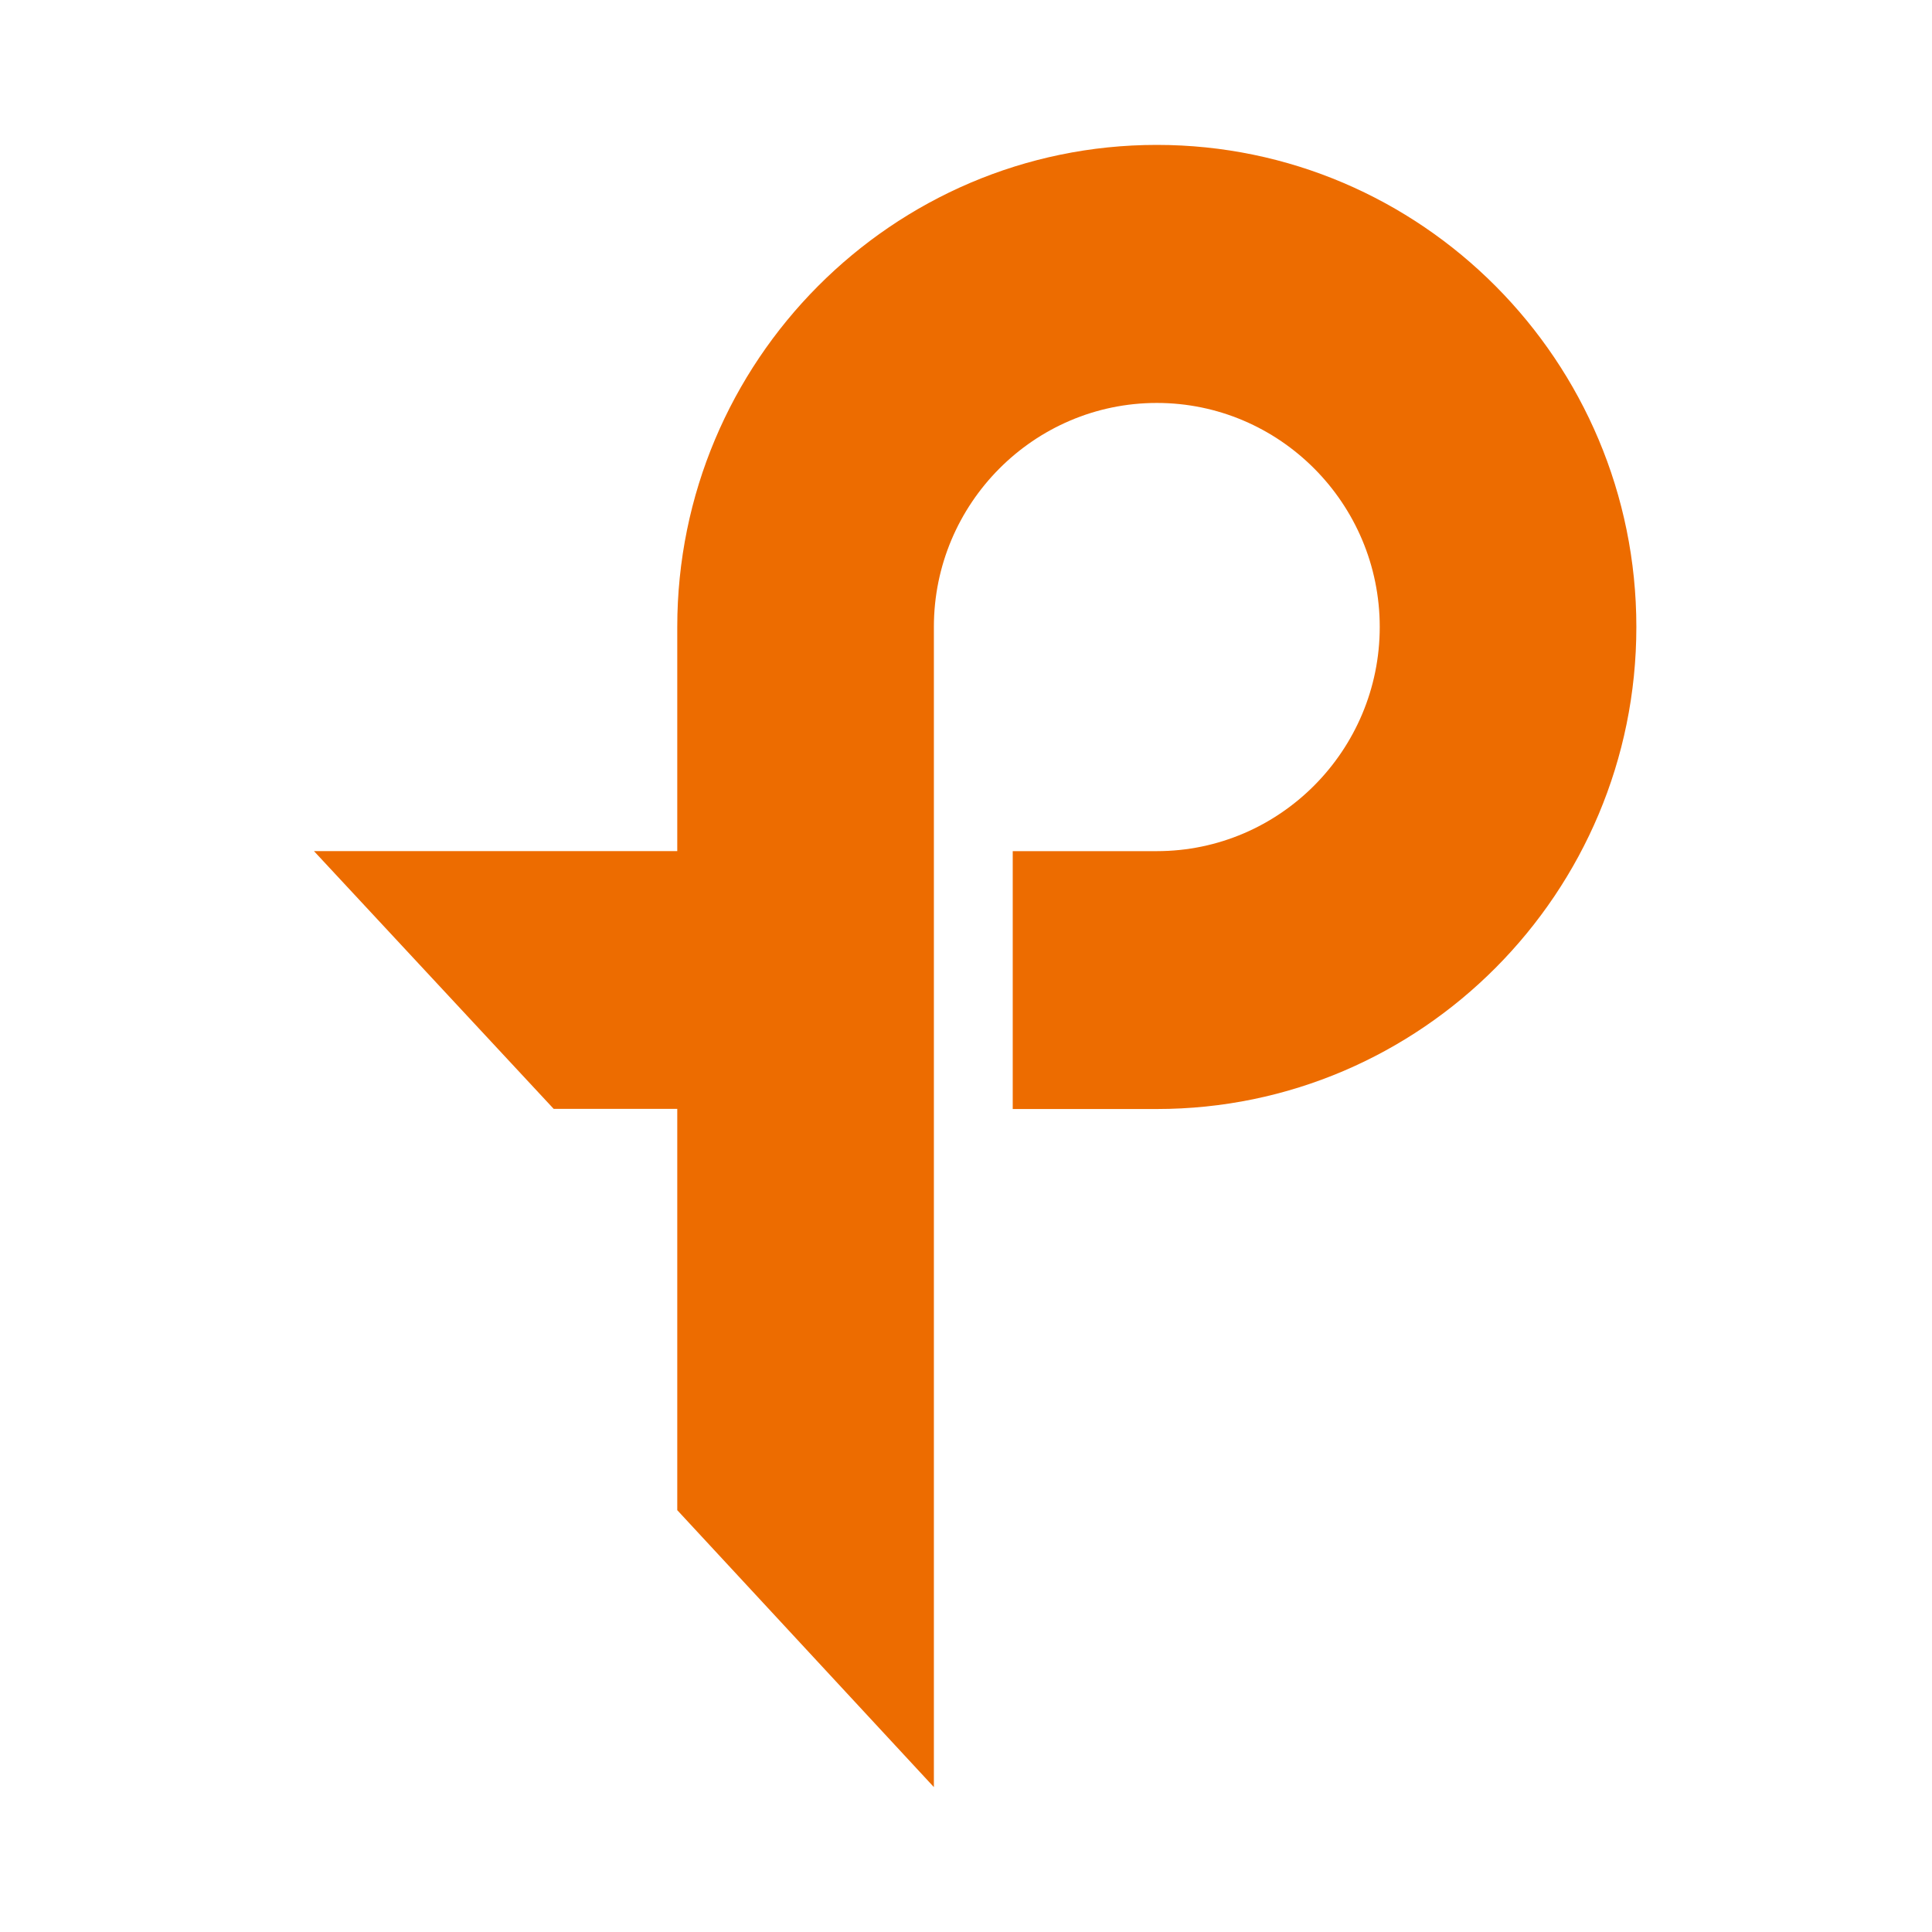 <svg width="80" height="80" viewBox="0 0 80 80" fill="none" xmlns="http://www.w3.org/2000/svg">
<path d="M47.901 6C36.949 6 28.044 14.956 28.044 25.961V62.533L38.67 74V25.961C38.67 20.848 42.814 16.685 47.901 16.685C52.987 16.685 57.132 20.848 57.132 25.961C57.132 31.074 52.991 35.244 47.901 35.244H41.935V45.922H47.901C58.852 45.922 67.758 36.966 67.758 25.961C67.758 14.956 58.852 6 47.901 6Z" fill="#ED6C00"/>
<path d="M13 35.242L22.927 45.916H30.392V35.242H13Z" fill="#ED6C00"/>
</svg>
